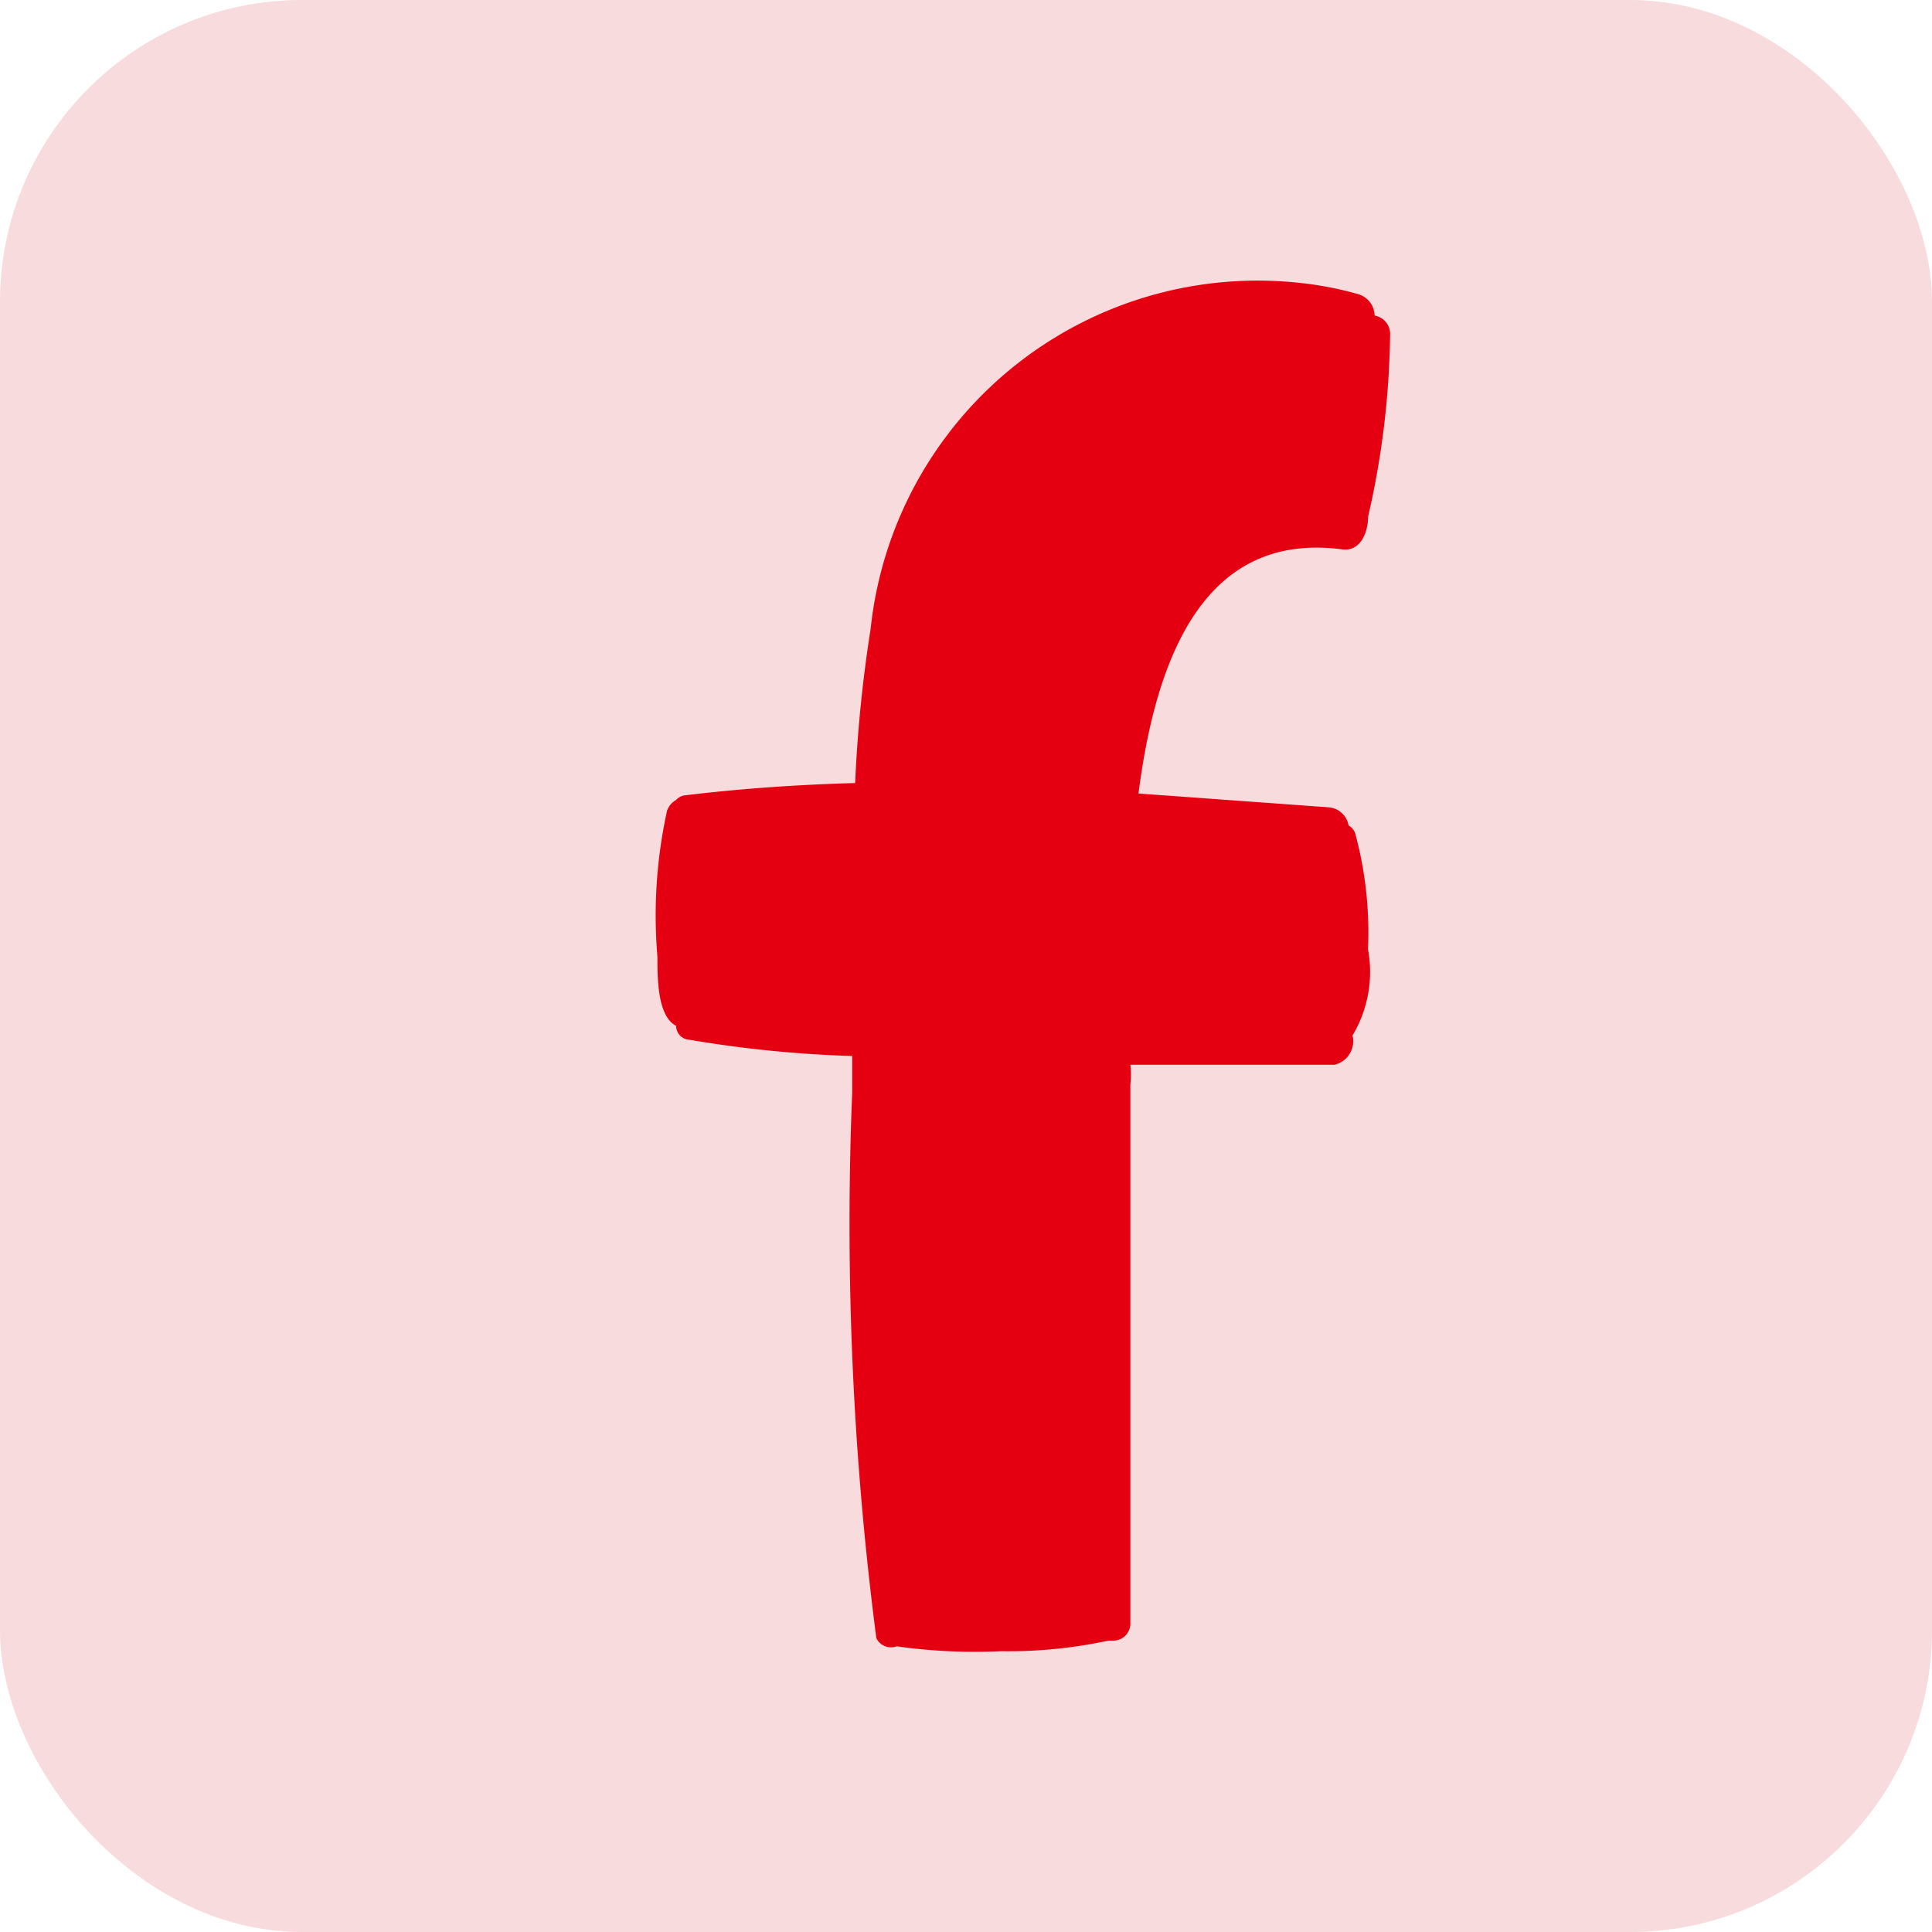<?xml version="1.0" encoding="UTF-8"?>
<svg xmlns="http://www.w3.org/2000/svg" width="32" height="32" viewBox="0 0 32 32">
  <g id="Group_701" data-name="Group 701" transform="translate(-1087 -161)">
    <g id="Group_480" data-name="Group 480" transform="translate(721 67)">
      <rect id="Rectangle_467" data-name="Rectangle 467" width="32" height="32" rx="5" transform="translate(366 94)" fill="#e04c54" opacity="0.2"></rect>
    </g>
    <g id="Layer_2" data-name="Layer 2" transform="translate(1097.88 165.677)">
      <g id="Layer_1" data-name="Layer 1" transform="translate(-0.021 -0.029)">
        <path id="Path_778" data-name="Path 778" d="M11.888.55a.31.31,0,0,1,.256.337,14.093,14.093,0,0,1-.364,2.994c0,.27-.135.593-.445.539C9.1,4.137,8.274,6.146,7.977,8.466l3.156.229a.364.364,0,0,1,.324.3.243.243,0,0,1,.121.175,6.257,6.257,0,0,1,.2,1.875,2.05,2.05,0,0,1-.256,1.429.4.4,0,0,1-.3.485H7.842a1.349,1.349,0,0,1,0,.324v8.914a.283.283,0,0,1-.27.3H7.478a7.889,7.889,0,0,1-1.78.175,9.2,9.2,0,0,1-1.726-.081.27.27,0,0,1-.337-.135h0a53.3,53.3,0,0,1-.4-9.035v-.607a19.649,19.649,0,0,1-2.7-.27.229.229,0,0,1-.216-.229c-.31-.162-.31-.782-.31-1.146A8.091,8.091,0,0,1,.169,8.749a.324.324,0,0,1,.148-.175.243.243,0,0,1,.175-.081c.9-.108,1.848-.175,2.792-.2A22.656,22.656,0,0,1,3.54,5.742,6.446,6.446,0,0,1,10.661.01,5.624,5.624,0,0,1,11.632.2a.378.378,0,0,1,.256.351Z" transform="translate(0.021 0.029)" fill="#e50011"></path>
      </g>
    </g>
  </g>
</svg>
